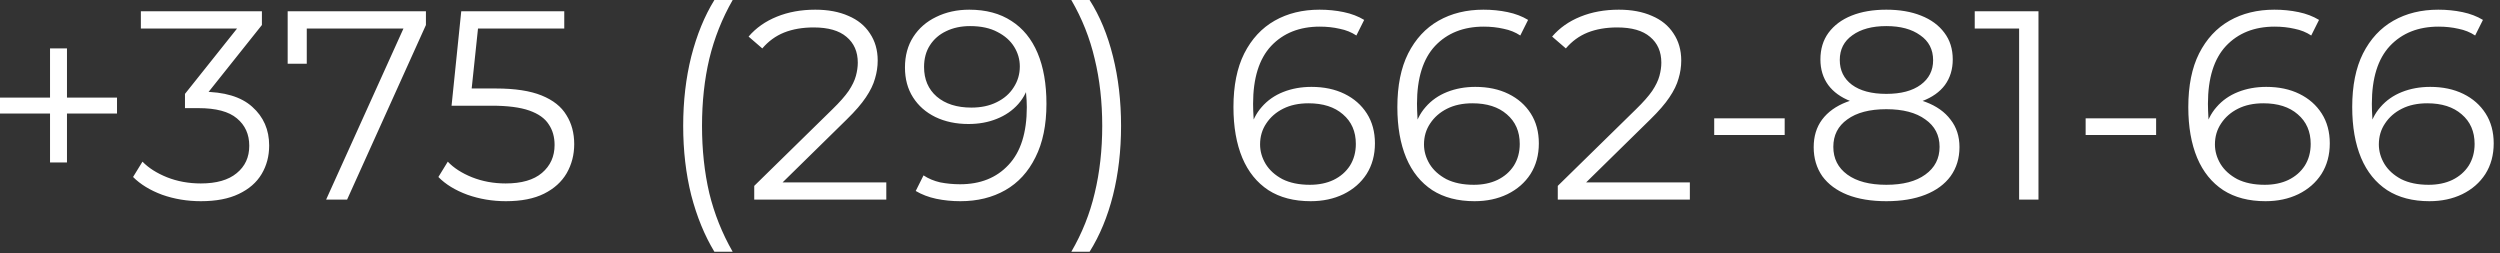 <?xml version="1.0" encoding="UTF-8"?> <svg xmlns="http://www.w3.org/2000/svg" width="316" height="32" viewBox="0 0 316 32" fill="none"><rect x="0" y="0" width="316" height="32" fill="#333333" stroke="none"/><path d="M6.324 20.535V6.12H8.466V20.535H6.324ZM0 14.348V12.341H14.79V14.348H0ZM25.387 25.431C23.664 25.431 22.032 25.16 20.491 24.616C18.972 24.049 17.748 23.301 16.819 22.372L18.009 20.433C18.779 21.227 19.811 21.884 21.103 22.405C22.417 22.927 23.845 23.188 25.387 23.188C27.359 23.188 28.866 22.757 29.909 21.895C30.974 21.034 31.507 19.878 31.507 18.427C31.507 16.977 30.985 15.821 29.943 14.96C28.923 14.098 27.302 13.668 25.081 13.668H23.381V11.866L30.725 2.652L31.065 3.604H17.805V1.428H33.105V3.162L25.761 12.376L24.571 11.594H25.489C28.345 11.594 30.475 12.228 31.881 13.498C33.309 14.767 34.023 16.399 34.023 18.393C34.023 19.731 33.705 20.932 33.071 21.997C32.436 23.063 31.473 23.901 30.181 24.514C28.911 25.125 27.313 25.431 25.387 25.431ZM41.222 25.227L51.49 2.516L52.239 3.604H37.517L38.775 2.414V8.058H36.361V1.428H53.837V3.162L43.874 25.227H41.222ZM63.945 25.431C62.245 25.431 60.624 25.16 59.083 24.616C57.542 24.049 56.318 23.301 55.411 22.372L56.601 20.433C57.349 21.227 58.369 21.884 59.661 22.405C60.976 22.927 62.392 23.188 63.911 23.188C65.928 23.188 67.458 22.745 68.501 21.861C69.566 20.955 70.099 19.776 70.099 18.326C70.099 17.305 69.85 16.433 69.351 15.707C68.875 14.96 68.059 14.382 66.903 13.973C65.747 13.566 64.16 13.361 62.143 13.361H57.077L58.301 1.428H71.323V3.604H59.287L60.545 2.414L59.491 12.409L58.233 11.185H62.687C65.09 11.185 67.016 11.48 68.467 12.069C69.918 12.659 70.96 13.486 71.595 14.552C72.252 15.594 72.581 16.818 72.581 18.224C72.581 19.561 72.264 20.785 71.629 21.895C70.994 22.983 70.042 23.845 68.773 24.48C67.504 25.114 65.894 25.431 63.945 25.431ZM90.299 31.823C89.053 29.761 88.078 27.381 87.375 24.683C86.695 21.963 86.355 19.04 86.355 15.912C86.355 12.784 86.695 9.86 87.375 7.14C88.078 4.397 89.053 2.017 90.299 -0H92.611C91.274 2.334 90.288 4.816 89.653 7.446C89.041 10.052 88.735 12.874 88.735 15.912C88.735 18.949 89.041 21.782 89.653 24.412C90.288 27.018 91.274 29.489 92.611 31.823H90.299ZM95.335 25.227V23.494L105.229 13.803C106.135 12.919 106.815 12.149 107.269 11.492C107.722 10.812 108.028 10.177 108.187 9.588C108.345 8.998 108.425 8.443 108.425 7.922C108.425 6.539 107.949 5.451 106.997 4.658C106.067 3.864 104.685 3.468 102.849 3.468C101.443 3.468 100.197 3.683 99.109 4.114C98.043 4.544 97.126 5.213 96.355 6.12L94.621 4.624C95.55 3.536 96.74 2.697 98.191 2.108C99.641 1.518 101.262 1.224 103.053 1.224C104.662 1.224 106.056 1.484 107.235 2.006C108.413 2.504 109.32 3.241 109.955 4.216C110.612 5.19 110.941 6.335 110.941 7.65C110.941 8.42 110.827 9.18 110.601 9.928C110.397 10.675 110.011 11.469 109.445 12.307C108.901 13.123 108.096 14.053 107.031 15.095L97.953 24.003L97.273 23.052H112.029V25.227H95.335ZM122.513 1.224C124.621 1.224 126.4 1.7 127.851 2.652C129.302 3.581 130.401 4.93 131.149 6.698C131.897 8.466 132.271 10.607 132.271 13.123C132.271 15.798 131.806 18.053 130.877 19.89C129.97 21.726 128.701 23.108 127.069 24.038C125.437 24.967 123.544 25.431 121.391 25.431C120.326 25.431 119.306 25.329 118.331 25.125C117.379 24.922 116.518 24.593 115.747 24.14L116.733 22.168C117.345 22.576 118.048 22.87 118.841 23.052C119.657 23.21 120.496 23.29 121.357 23.29C123.918 23.29 125.958 22.474 127.477 20.841C129.018 19.209 129.789 16.773 129.789 13.531C129.789 13.01 129.755 12.387 129.687 11.662C129.642 10.936 129.517 10.211 129.313 9.486L130.163 10.132C129.936 11.31 129.449 12.319 128.701 13.158C127.976 13.973 127.069 14.597 125.981 15.027C124.916 15.458 123.726 15.674 122.411 15.674C120.847 15.674 119.453 15.379 118.229 14.79C117.028 14.2 116.087 13.373 115.407 12.307C114.727 11.242 114.387 9.984 114.387 8.534C114.387 7.038 114.738 5.746 115.441 4.658C116.144 3.57 117.107 2.731 118.331 2.142C119.578 1.53 120.972 1.224 122.513 1.224ZM122.615 3.298C121.482 3.298 120.473 3.513 119.589 3.944C118.728 4.352 118.048 4.941 117.549 5.712C117.05 6.482 116.801 7.4 116.801 8.466C116.801 10.03 117.334 11.276 118.399 12.206C119.487 13.135 120.949 13.6 122.785 13.6C124.009 13.6 125.074 13.373 125.981 12.919C126.91 12.466 127.624 11.843 128.123 11.05C128.644 10.256 128.905 9.372 128.905 8.398C128.905 7.514 128.667 6.686 128.191 5.916C127.715 5.145 127.012 4.522 126.083 4.046C125.154 3.547 123.998 3.298 122.615 3.298ZM137.724 31.823H135.412C136.772 29.489 137.758 27.018 138.37 24.412C139.004 21.782 139.322 18.949 139.322 15.912C139.322 12.874 139.004 10.052 138.37 7.446C137.758 4.816 136.772 2.334 135.412 -0H137.724C139.016 2.017 140.002 4.397 140.682 7.14C141.362 9.86 141.702 12.784 141.702 15.912C141.702 19.04 141.362 21.963 140.682 24.683C140.002 27.381 139.016 29.761 137.724 31.823ZM165.666 25.431C163.558 25.431 161.778 24.967 160.328 24.038C158.877 23.085 157.778 21.726 157.03 19.957C156.282 18.167 155.908 16.025 155.908 13.531C155.908 10.834 156.361 8.579 157.268 6.766C158.197 4.93 159.478 3.547 161.11 2.618C162.742 1.688 164.634 1.224 166.788 1.224C167.853 1.224 168.873 1.326 169.848 1.53C170.822 1.734 171.684 2.062 172.432 2.516L171.446 4.488C170.834 4.08 170.131 3.796 169.338 3.638C168.544 3.456 167.706 3.366 166.822 3.366C164.26 3.366 162.209 4.182 160.668 5.814C159.149 7.446 158.39 9.882 158.39 13.123C158.39 13.622 158.412 14.245 158.458 14.993C158.526 15.719 158.662 16.444 158.866 17.169L158.016 16.523C158.265 15.345 158.752 14.348 159.478 13.531C160.203 12.693 161.11 12.058 162.198 11.627C163.286 11.197 164.476 10.982 165.768 10.982C167.354 10.982 168.748 11.276 169.95 11.866C171.151 12.455 172.092 13.282 172.772 14.348C173.452 15.413 173.792 16.671 173.792 18.122C173.792 19.595 173.44 20.887 172.738 21.997C172.035 23.085 171.06 23.936 169.814 24.547C168.59 25.137 167.207 25.431 165.666 25.431ZM165.564 23.358C166.697 23.358 167.694 23.154 168.556 22.745C169.44 22.315 170.131 21.714 170.63 20.944C171.128 20.15 171.378 19.232 171.378 18.189C171.378 16.625 170.834 15.379 169.746 14.45C168.68 13.52 167.23 13.056 165.394 13.056C164.17 13.056 163.104 13.282 162.198 13.736C161.291 14.189 160.577 14.812 160.056 15.605C159.534 16.376 159.274 17.26 159.274 18.258C159.274 19.119 159.512 19.946 159.988 20.739C160.464 21.51 161.166 22.145 162.096 22.643C163.048 23.119 164.204 23.358 165.564 23.358ZM186.384 25.431C184.276 25.431 182.497 24.967 181.046 24.038C179.596 23.085 178.496 21.726 177.748 19.957C177 18.167 176.626 16.025 176.626 13.531C176.626 10.834 177.08 8.579 177.986 6.766C178.916 4.93 180.196 3.547 181.828 2.618C183.46 1.688 185.353 1.224 187.506 1.224C188.572 1.224 189.592 1.326 190.566 1.53C191.541 1.734 192.402 2.062 193.15 2.516L192.164 4.488C191.552 4.08 190.85 3.796 190.056 3.638C189.263 3.456 188.424 3.366 187.54 3.366C184.979 3.366 182.928 4.182 181.386 5.814C179.868 7.446 179.108 9.882 179.108 13.123C179.108 13.622 179.131 14.245 179.176 14.993C179.244 15.719 179.38 16.444 179.584 17.169L178.734 16.523C178.984 15.345 179.471 14.348 180.196 13.531C180.922 12.693 181.828 12.058 182.916 11.627C184.004 11.197 185.194 10.982 186.486 10.982C188.073 10.982 189.467 11.276 190.668 11.866C191.87 12.455 192.81 13.282 193.49 14.348C194.17 15.413 194.51 16.671 194.51 18.122C194.51 19.595 194.159 20.887 193.456 21.997C192.754 23.085 191.779 23.936 190.532 24.547C189.308 25.137 187.926 25.431 186.384 25.431ZM186.282 23.358C187.416 23.358 188.413 23.154 189.274 22.745C190.158 22.315 190.85 21.714 191.348 20.944C191.847 20.15 192.096 19.232 192.096 18.189C192.096 16.625 191.552 15.379 190.464 14.45C189.399 13.52 187.948 13.056 186.112 13.056C184.888 13.056 183.823 13.282 182.916 13.736C182.01 14.189 181.296 14.812 180.774 15.605C180.253 16.376 179.992 17.26 179.992 18.258C179.992 19.119 180.23 19.946 180.706 20.739C181.182 21.51 181.885 22.145 182.814 22.643C183.766 23.119 184.922 23.358 186.282 23.358ZM196.903 25.227V23.494L206.797 13.803C207.704 12.919 208.384 12.149 208.837 11.492C209.29 10.812 209.596 10.177 209.755 9.588C209.914 8.998 209.993 8.443 209.993 7.922C209.993 6.539 209.517 5.451 208.565 4.658C207.636 3.864 206.253 3.468 204.417 3.468C203.012 3.468 201.765 3.683 200.677 4.114C199.612 4.544 198.694 5.213 197.923 6.12L196.189 4.624C197.118 3.536 198.308 2.697 199.759 2.108C201.21 1.518 202.83 1.224 204.621 1.224C206.23 1.224 207.624 1.484 208.803 2.006C209.982 2.504 210.888 3.241 211.523 4.216C212.18 5.19 212.509 6.335 212.509 7.65C212.509 8.42 212.396 9.18 212.169 9.928C211.965 10.675 211.58 11.469 211.013 12.307C210.469 13.123 209.664 14.053 208.599 15.095L199.521 24.003L198.841 23.052H213.597V25.227H196.903ZM216.676 17.067V14.96H225.584V17.067H216.676ZM238.43 25.431C236.526 25.431 234.883 25.16 233.5 24.616C232.14 24.072 231.086 23.29 230.338 22.27C229.613 21.227 229.25 20.003 229.25 18.598C229.25 17.238 229.601 16.081 230.304 15.13C231.029 14.155 232.072 13.407 233.432 12.886C234.815 12.364 236.481 12.104 238.43 12.104C240.357 12.104 242.011 12.364 243.394 12.886C244.777 13.407 245.831 14.155 246.556 15.13C247.304 16.081 247.678 17.238 247.678 18.598C247.678 20.003 247.304 21.227 246.556 22.27C245.808 23.29 244.743 24.072 243.36 24.616C241.977 25.16 240.334 25.431 238.43 25.431ZM238.43 23.358C240.538 23.358 242.181 22.927 243.36 22.066C244.561 21.204 245.162 20.037 245.162 18.564C245.162 17.09 244.561 15.934 243.36 15.095C242.181 14.234 240.538 13.803 238.43 13.803C236.322 13.803 234.679 14.234 233.5 15.095C232.321 15.934 231.732 17.09 231.732 18.564C231.732 20.037 232.321 21.204 233.5 22.066C234.679 22.927 236.322 23.358 238.43 23.358ZM238.43 13.498C236.662 13.498 235.155 13.259 233.908 12.784C232.684 12.307 231.743 11.627 231.086 10.743C230.429 9.837 230.1 8.76 230.1 7.514C230.1 6.199 230.44 5.077 231.12 4.148C231.823 3.196 232.797 2.47 234.044 1.972C235.291 1.473 236.753 1.224 238.43 1.224C240.107 1.224 241.569 1.473 242.816 1.972C244.085 2.47 245.071 3.196 245.774 4.148C246.477 5.077 246.828 6.199 246.828 7.514C246.828 8.76 246.499 9.837 245.842 10.743C245.185 11.627 244.221 12.307 242.952 12.784C241.705 13.259 240.198 13.498 238.43 13.498ZM238.43 11.866C240.289 11.866 241.739 11.48 242.782 10.71C243.825 9.939 244.346 8.908 244.346 7.616C244.346 6.256 243.802 5.202 242.714 4.454C241.649 3.683 240.221 3.298 238.43 3.298C236.639 3.298 235.211 3.683 234.146 4.454C233.081 5.202 232.548 6.244 232.548 7.582C232.548 8.896 233.058 9.939 234.078 10.71C235.121 11.48 236.571 11.866 238.43 11.866ZM255.216 25.227V2.448L256.304 3.604H249.606V1.428H257.664V25.227H255.216ZM263.625 17.067V14.96H272.533V17.067H263.625ZM286.359 25.431C284.251 25.431 282.472 24.967 281.021 24.038C279.57 23.085 278.471 21.726 277.723 19.957C276.975 18.167 276.601 16.025 276.601 13.531C276.601 10.834 277.054 8.579 277.961 6.766C278.89 4.93 280.171 3.547 281.803 2.618C283.435 1.688 285.328 1.224 287.481 1.224C288.546 1.224 289.566 1.326 290.541 1.53C291.516 1.734 292.377 2.062 293.125 2.516L292.139 4.488C291.527 4.08 290.824 3.796 290.031 3.638C289.238 3.456 288.399 3.366 287.515 3.366C284.954 3.366 282.902 4.182 281.361 5.814C279.842 7.446 279.083 9.882 279.083 13.123C279.083 13.622 279.106 14.245 279.151 14.993C279.219 15.719 279.355 16.444 279.559 17.169L278.709 16.523C278.958 15.345 279.446 14.348 280.171 13.531C280.896 12.693 281.803 12.058 282.891 11.627C283.979 11.197 285.169 10.982 286.461 10.982C288.048 10.982 289.442 11.276 290.643 11.866C291.844 12.455 292.785 13.282 293.465 14.348C294.145 15.413 294.485 16.671 294.485 18.122C294.485 19.595 294.134 20.887 293.431 21.997C292.728 23.085 291.754 23.936 290.507 24.547C289.283 25.137 287.9 25.431 286.359 25.431ZM286.257 23.358C287.39 23.358 288.388 23.154 289.249 22.745C290.133 22.315 290.824 21.714 291.323 20.944C291.822 20.15 292.071 19.232 292.071 18.189C292.071 16.625 291.527 15.379 290.439 14.45C289.374 13.52 287.923 13.056 286.087 13.056C284.863 13.056 283.798 13.282 282.891 13.736C281.984 14.189 281.27 14.812 280.749 15.605C280.228 16.376 279.967 17.26 279.967 18.258C279.967 19.119 280.205 19.946 280.681 20.739C281.157 21.51 281.86 22.145 282.789 22.643C283.741 23.119 284.897 23.358 286.257 23.358ZM307.078 25.431C304.97 25.431 303.19 24.967 301.74 24.038C300.289 23.085 299.19 21.726 298.442 19.957C297.694 18.167 297.32 16.025 297.32 13.531C297.32 10.834 297.773 8.579 298.68 6.766C299.609 4.93 300.89 3.547 302.522 2.618C304.154 1.688 306.046 1.224 308.2 1.224C309.265 1.224 310.285 1.326 311.26 1.53C312.234 1.734 313.096 2.062 313.844 2.516L312.858 4.488C312.246 4.08 311.543 3.796 310.75 3.638C309.956 3.456 309.118 3.366 308.234 3.366C305.672 3.366 303.621 4.182 302.08 5.814C300.561 7.446 299.802 9.882 299.802 13.123C299.802 13.622 299.824 14.245 299.87 14.993C299.938 15.719 300.074 16.444 300.278 17.169L299.428 16.523C299.677 15.345 300.164 14.348 300.89 13.531C301.615 12.693 302.522 12.058 303.61 11.627C304.698 11.197 305.888 10.982 307.18 10.982C308.766 10.982 310.16 11.276 311.362 11.866C312.563 12.455 313.504 13.282 314.184 14.348C314.864 15.413 315.204 16.671 315.204 18.122C315.204 19.595 314.852 20.887 314.15 21.997C313.447 23.085 312.472 23.936 311.226 24.547C310.002 25.137 308.619 25.431 307.078 25.431ZM306.976 23.358C308.109 23.358 309.106 23.154 309.968 22.745C310.852 22.315 311.543 21.714 312.042 20.944C312.54 20.15 312.79 19.232 312.79 18.189C312.79 16.625 312.246 15.379 311.158 14.45C310.092 13.52 308.642 13.056 306.806 13.056C305.582 13.056 304.516 13.282 303.61 13.736C302.703 14.189 301.989 14.812 301.468 15.605C300.946 16.376 300.686 17.26 300.686 18.258C300.686 19.119 300.924 19.946 301.4 20.739C301.876 21.51 302.578 22.145 303.508 22.643C304.46 23.119 305.616 23.358 306.976 23.358Z" fill="white"></path></svg> 